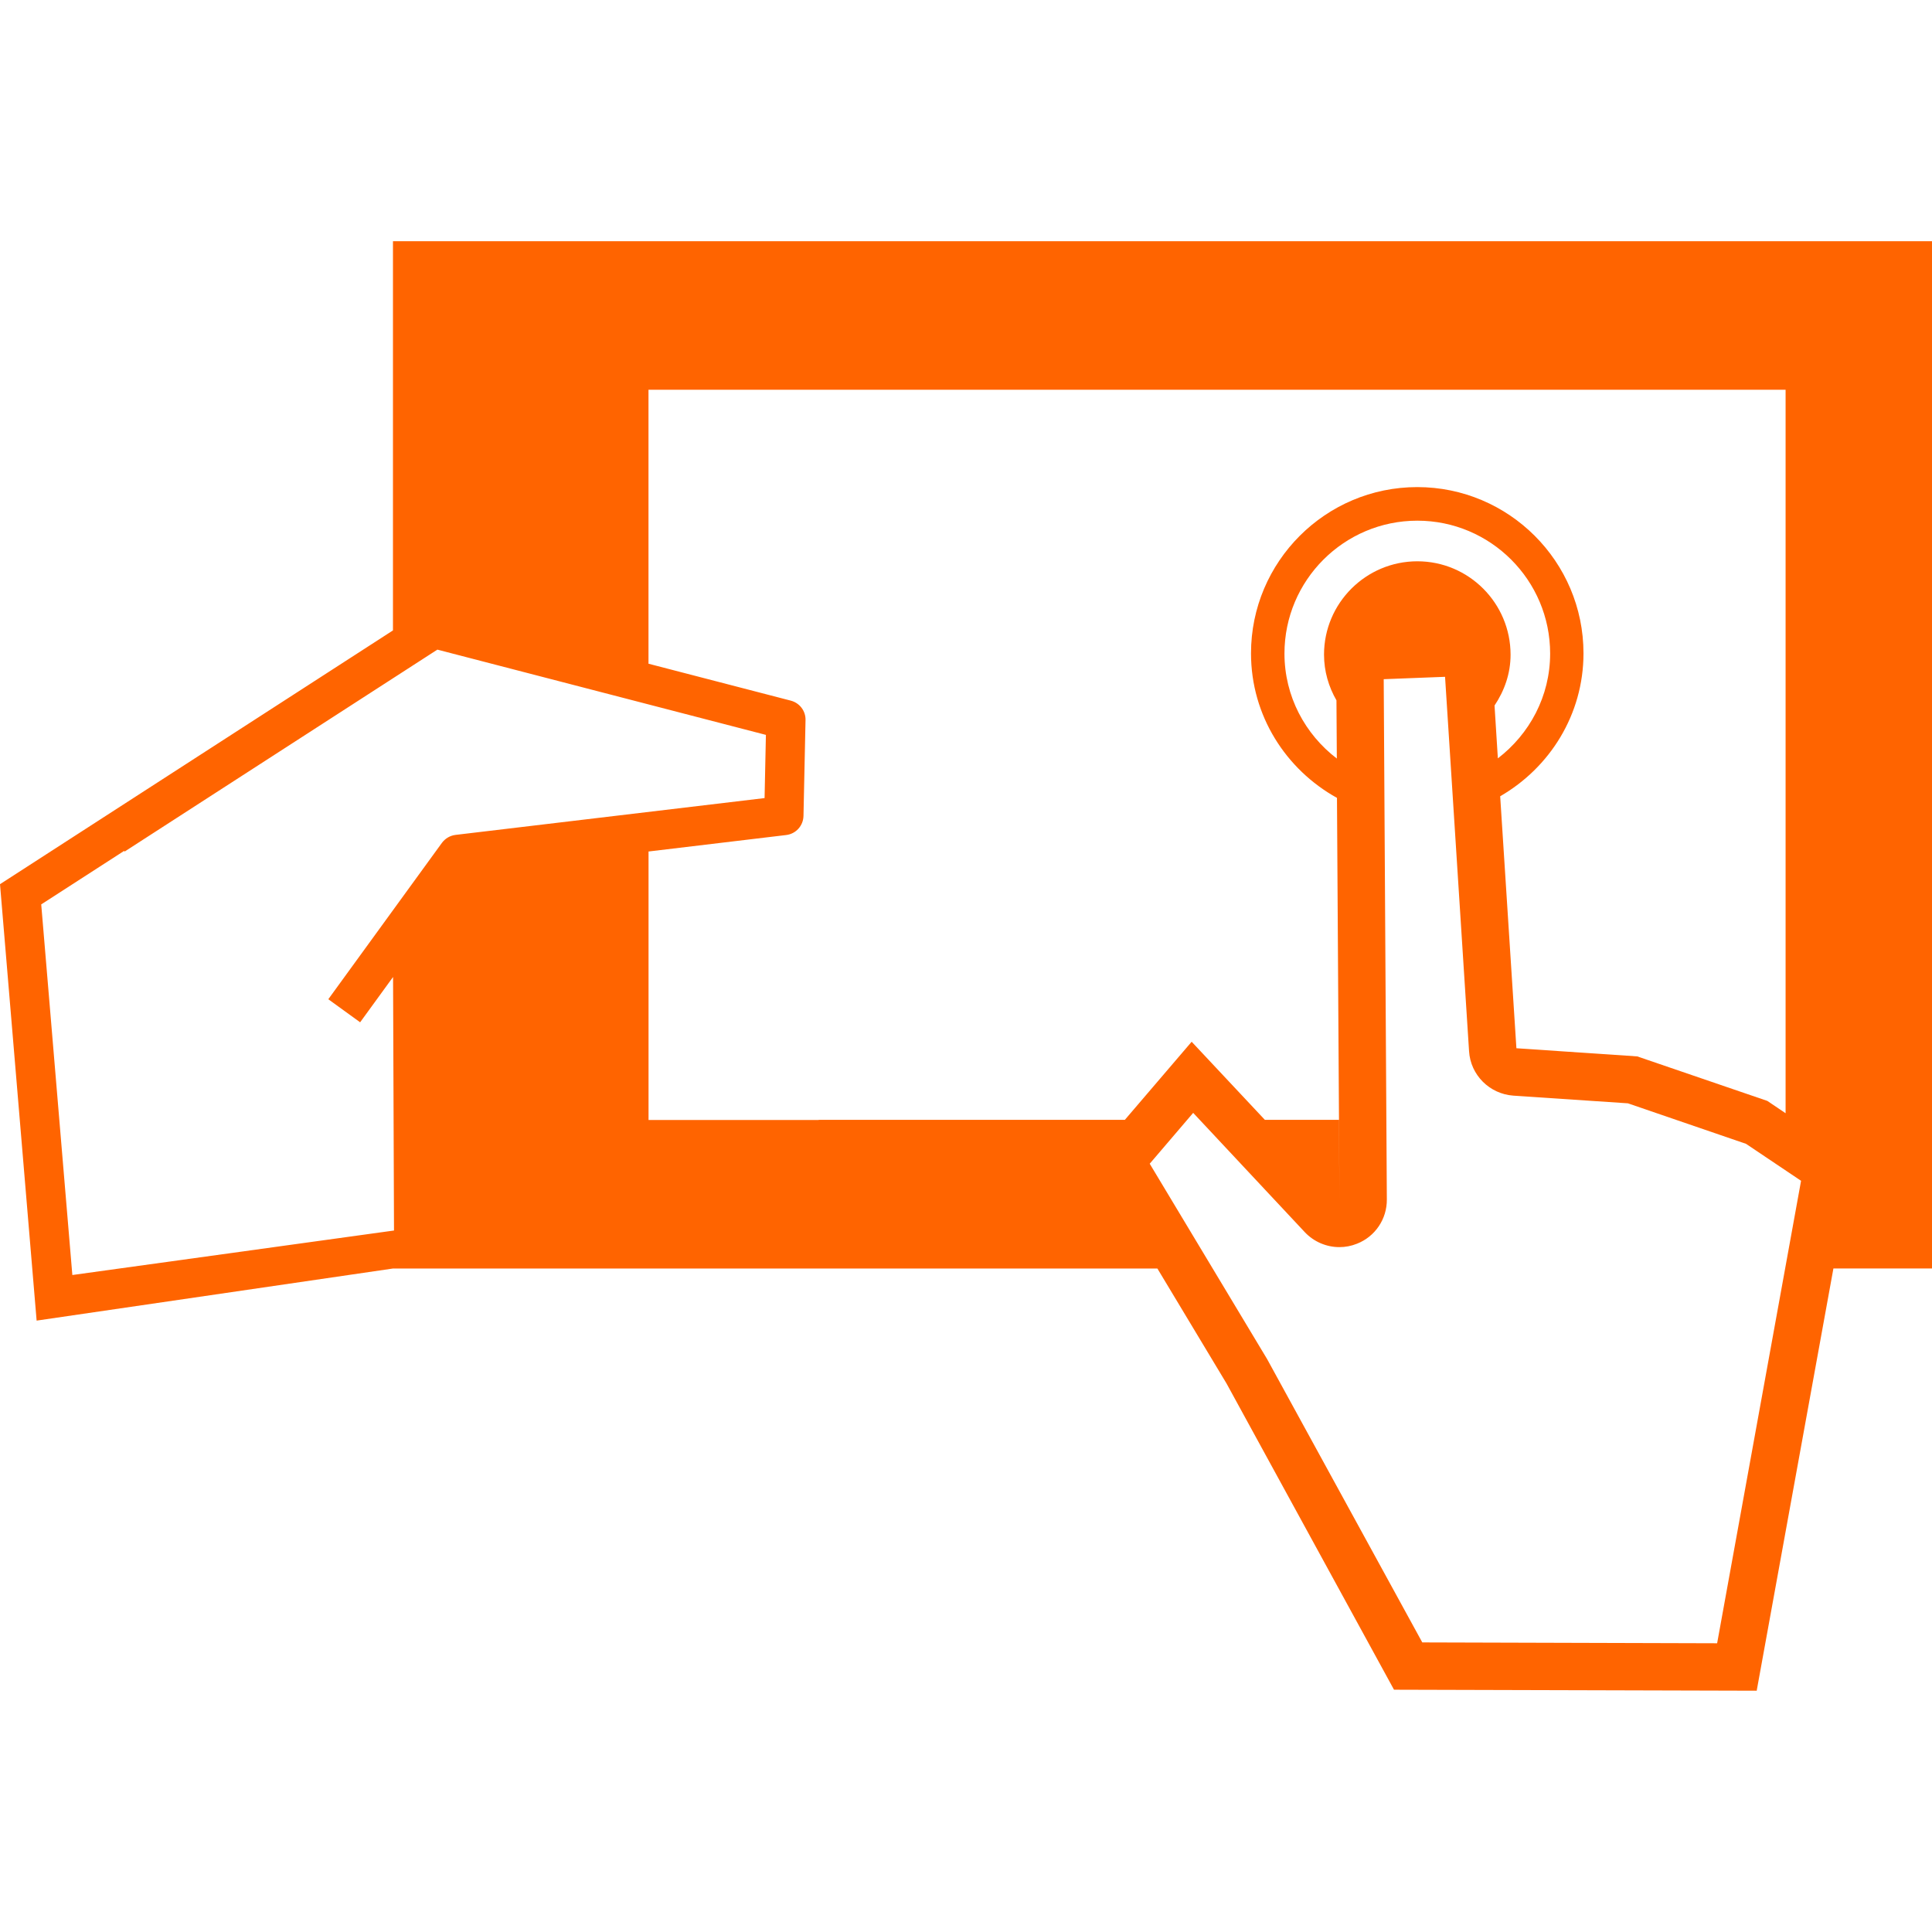 <?xml version="1.0"?>
<svg xmlns="http://www.w3.org/2000/svg" xmlns:xlink="http://www.w3.org/1999/xlink" version="1.1" id="Capa_1" x="0px" y="0px" width="512px" height="512px" viewBox="0 0 40.723 40.723" style="enable-background:new 0 0 40.723 40.723;" xml:space="preserve"><g><g>
	<g id="Layer_90_54_">
		<path d="M8.283,5.084v8.204L0,18.637l0.772,9.199l7.511-1.098h7.293h3.797h5.024l-1.391-2.311l2.848,4.736l3.529,6.453    l7.645,0.021l1.617-8.9h2.078v-4.225v-3.542v-4.859v-1.379V5.084H8.283z M9.314,17.767L6.92,21.062l0.671,0.486l0.694-0.955    l0.02,5.344l-6.78,0.938l-0.656-7.812l1.748-1.128l0.009,0.015l6.593-4.257l6.925,1.797l-0.028,1.332l-6.513,0.776    C9.486,17.612,9.383,17.674,9.314,17.767z M17.258,23.607h-1.682H13.67v-5.659l2.9-0.347c0.206-0.024,0.361-0.195,0.366-0.403    l0.043-2.02c0.005-0.192-0.124-0.361-0.311-0.41l-2.999-0.778V8.215h23.968v14.301v0.949l-0.385-0.26l-2.742-0.938l-2.547-0.172    l-0.342-5.311c1.045-0.604,1.756-1.721,1.756-3.013c0-1.933-1.572-3.504-3.504-3.504s-3.504,1.571-3.504,3.504    c0,1.315,0.736,2.45,1.812,3.047l0.053,8.468l-0.012-1.682h-1.561l-1.543-1.646l-1.408,1.646h-6.454V23.607z M29.875,11.831    c-1.084,0-1.967,0.882-1.967,1.967c0,0.353,0.098,0.679,0.262,0.964l0.008,1.227c-0.668-0.511-1.104-1.309-1.104-2.214    c0-1.544,1.256-2.8,2.801-2.8c1.543,0,2.799,1.256,2.799,2.8c0,0.903-0.436,1.699-1.102,2.21l-0.07-1.114    c0.207-0.309,0.338-0.672,0.338-1.071C31.84,12.713,30.959,11.831,29.875,11.831z M36.194,34.637l-6.215-0.018l-3.27-5.971    l-2.475-4.119l0.916-1.072l2.352,2.514c0.193,0.205,0.459,0.316,0.73,0.316c0.125,0,0.25-0.023,0.371-0.072    c0.383-0.15,0.633-0.521,0.629-0.934l-0.066-10.965l1.293-0.05l0.506,7.892c0.031,0.502,0.432,0.9,0.932,0.936l2.416,0.162    l2.49,0.854l1.16,0.779L36.194,34.637z" data-original="#000000" class="active-path" data-old_color="#000000" fill="#FF6400"/>
	</g>
</g></g> </svg>
